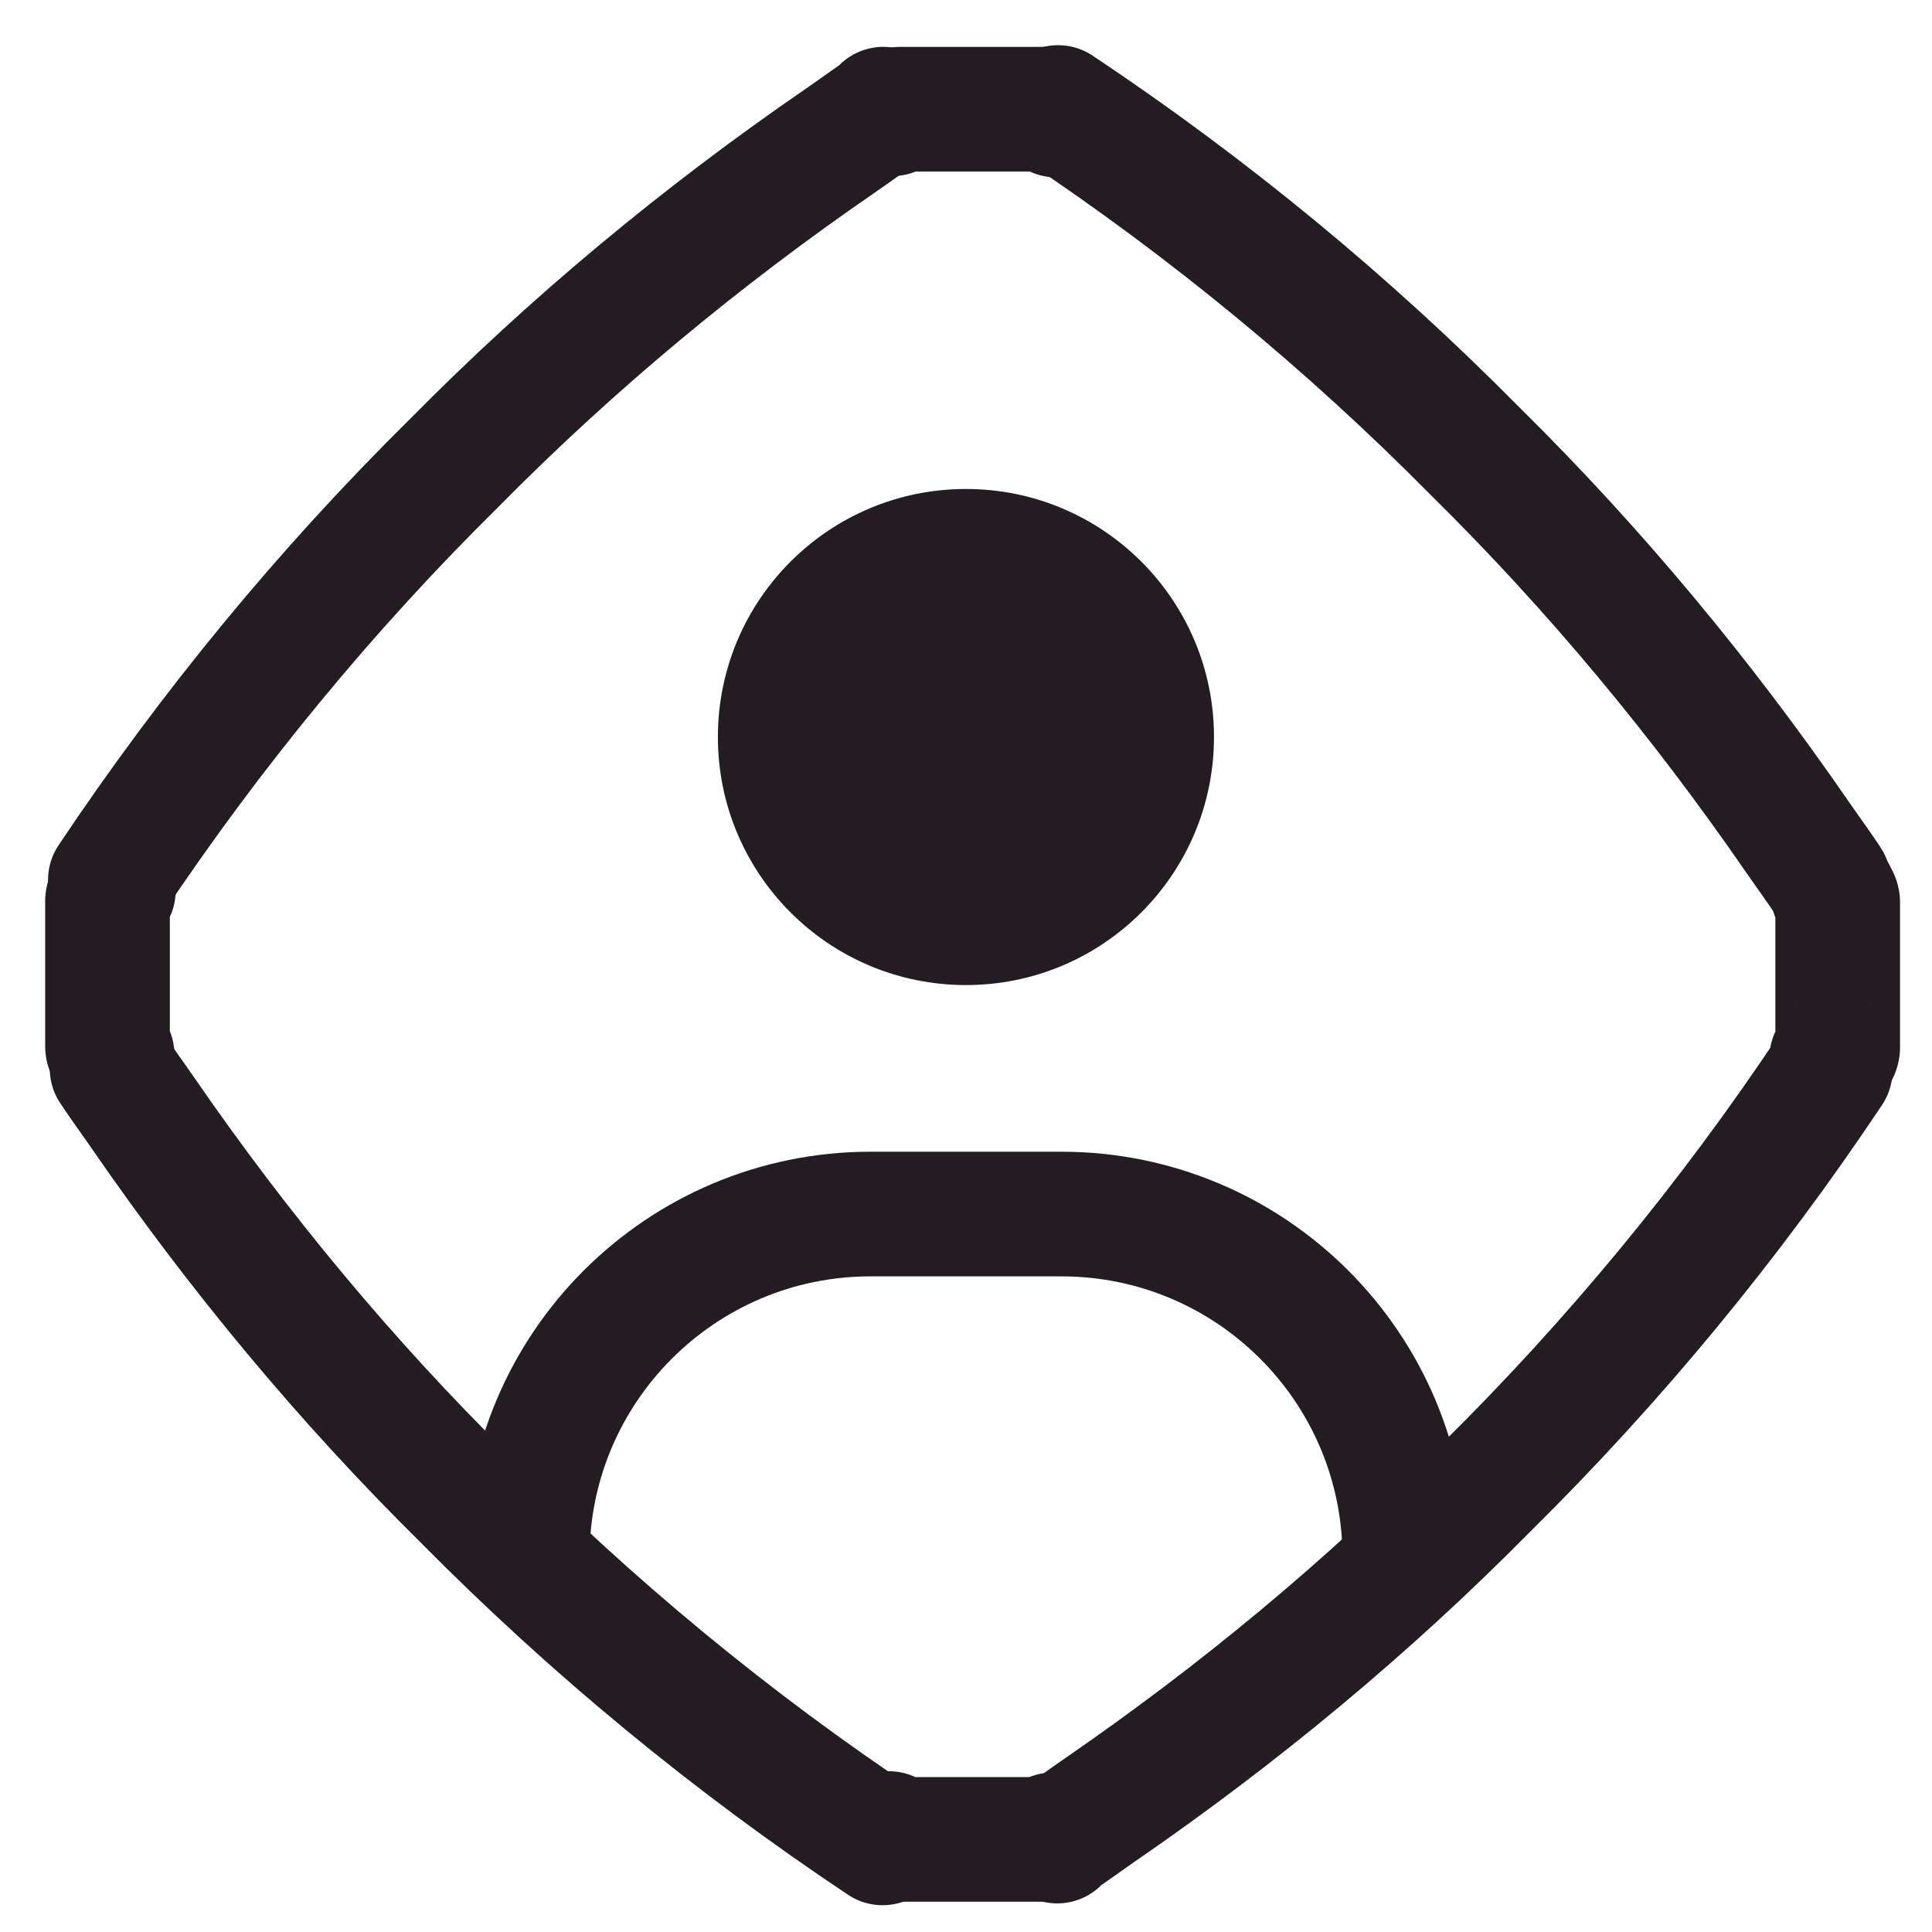 <svg width="31" height="31" viewBox="0 0 31 31" fill="none" xmlns="http://www.w3.org/2000/svg">
<path d="M16.977 1.725C19.392 3.334 21.638 5.184 23.678 7.249C25.592 9.138 27.311 11.211 28.837 13.425C28.995 13.655 29.163 13.881 29.317 14.114C29.317 14.115 29.317 14.115 29.318 14.115C29.325 14.126 29.333 14.135 29.339 14.146" stroke="#231D21" stroke-width="2" stroke-linecap="round" stroke-linejoin="round"/>
<path d="M14.161 29.57C11.746 27.96 9.5 26.11 7.46 24.046C5.546 22.156 3.827 20.083 2.301 17.869C2.143 17.638 1.975 17.413 1.821 17.18C1.821 17.179 1.821 17.179 1.82 17.179C1.813 17.168 1.805 17.159 1.799 17.148" stroke="#231D21" stroke-width="2" stroke-linecap="round" stroke-linejoin="round"/>
<path d="M29.366 17.176C27.758 19.586 25.912 21.828 23.851 23.864C21.956 25.785 19.876 27.508 17.655 29.037C17.431 29.191 17.212 29.354 16.985 29.504C16.985 29.504 16.985 29.504 16.984 29.504C16.974 29.511 16.964 29.519 16.954 29.526C16.945 29.531 16.962 29.537 16.964 29.541" stroke="#231D21" stroke-width="2" stroke-linecap="round" stroke-linejoin="round"/>
<path d="M1.771 14.118C3.38 11.709 5.225 9.465 7.287 7.429C9.181 5.51 11.261 3.785 13.483 2.257C13.707 2.103 13.925 1.941 14.153 1.79C14.153 1.79 14.153 1.79 14.153 1.789C14.163 1.782 14.173 1.775 14.184 1.768C14.193 1.762 14.175 1.757 14.174 1.752" stroke="#231D21" stroke-width="2" stroke-linecap="round" stroke-linejoin="round"/>
<path d="M2.819 14.289C2.819 13.736 2.371 13.289 1.819 13.289C1.267 13.289 0.819 13.736 0.819 14.289L2.819 14.289ZM1.819 14.29L2.373 15.122C2.428 15.085 2.479 15.043 2.526 14.997L1.819 14.29ZM1.787 14.311L1.233 13.479C1.224 13.485 1.215 13.491 1.206 13.497L1.787 14.311ZM1.798 14.326L2.522 15.016C2.786 14.739 2.869 14.334 2.734 13.975L1.798 14.326ZM1.725 14.458L0.725 14.436C0.725 14.444 0.725 14.451 0.725 14.458H1.725ZM1.725 16.789H0.725C0.725 16.796 0.725 16.803 0.725 16.811L1.725 16.789ZM1.798 16.92L2.756 17.208C2.861 16.858 2.767 16.479 2.511 16.219L1.798 16.92ZM1.218 17.759C1.672 18.073 2.295 17.96 2.609 17.506C2.923 17.052 2.81 16.429 2.356 16.114L1.218 17.759ZM15.261 29.42C15.261 28.867 14.813 28.42 14.261 28.42C13.709 28.42 13.261 28.867 13.261 29.42H15.261ZM14.262 29.42H13.262C13.262 29.618 13.32 29.811 13.43 29.975L14.262 29.42ZM14.284 29.451L15.125 28.911C15.122 28.906 15.119 28.901 15.116 28.897L14.284 29.451ZM14.299 29.441L15.001 28.728C14.733 28.464 14.339 28.373 13.983 28.492L14.299 29.441ZM14.431 29.514L14.409 30.514C14.416 30.514 14.423 30.514 14.431 30.514V29.514ZM16.761 29.514V30.514C16.768 30.514 16.776 30.514 16.783 30.514L16.761 29.514ZM16.893 29.441L17.209 28.492C16.85 28.372 16.454 28.466 16.186 28.734L16.893 29.441ZM17.75 29.993C18.049 29.528 17.914 28.909 17.45 28.611C16.985 28.312 16.366 28.447 16.068 28.911L17.75 29.993ZM28.685 16.271C28.294 16.662 28.294 17.295 28.685 17.686C29.075 18.076 29.709 18.076 30.099 17.686L28.685 16.271ZM29.393 16.977V17.977C29.603 17.977 29.808 17.911 29.979 17.788L29.393 16.977ZM29.424 16.956L28.883 16.114C28.871 16.122 28.859 16.13 28.847 16.139L29.424 16.956ZM29.414 16.94L28.695 16.244C28.427 16.522 28.342 16.93 28.477 17.291L29.414 16.94ZM29.487 16.808L30.487 16.83C30.487 16.823 30.487 16.816 30.487 16.808H29.487ZM29.487 14.478H30.487C30.487 14.47 30.487 14.463 30.487 14.456L29.487 14.478ZM29.414 14.346L28.456 14.059C28.351 14.408 28.445 14.787 28.701 15.047L29.414 14.346ZM30.006 13.516C29.556 13.195 28.931 13.299 28.61 13.748C28.29 14.198 28.394 14.822 28.843 15.143L30.006 13.516ZM16.244 2.554C16.634 2.944 17.267 2.944 17.658 2.554C18.048 2.163 18.048 1.53 17.658 1.14L16.244 2.554ZM16.95 1.846H17.95C17.95 1.649 17.891 1.456 17.782 1.291L16.95 1.846ZM16.928 1.815L16.087 2.356C16.09 2.36 16.093 2.365 16.096 2.37L16.928 1.815ZM16.913 1.826L16.211 2.538C16.479 2.802 16.872 2.893 17.229 2.774L16.913 1.826ZM16.781 1.752L16.803 0.752C16.796 0.752 16.789 0.752 16.781 0.752V1.752ZM14.45 1.752V0.752C14.443 0.752 14.435 0.752 14.428 0.752L14.45 1.752ZM14.319 1.826L14.002 2.774C14.362 2.894 14.758 2.8 15.026 2.533L14.319 1.826ZM13.461 1.274C13.163 1.738 13.297 2.357 13.762 2.656C14.226 2.954 14.845 2.82 15.144 2.355L13.461 1.274ZM1.819 14.289C0.819 14.289 0.819 14.288 0.819 14.288C0.819 14.287 0.819 14.287 0.819 14.287C0.819 14.286 0.819 14.285 0.819 14.285C0.819 14.283 0.819 14.282 0.819 14.281C0.819 14.278 0.819 14.275 0.819 14.273C0.819 14.267 0.819 14.262 0.82 14.256C0.82 14.245 0.821 14.234 0.821 14.222C0.823 14.199 0.825 14.174 0.829 14.147C0.837 14.095 0.849 14.036 0.87 13.973C0.914 13.843 0.99 13.704 1.111 13.583L2.526 14.997C2.648 14.874 2.724 14.735 2.768 14.605C2.789 14.542 2.802 14.483 2.809 14.43C2.813 14.404 2.815 14.379 2.817 14.355C2.818 14.343 2.818 14.332 2.819 14.321C2.819 14.315 2.819 14.31 2.819 14.304C2.819 14.302 2.819 14.299 2.819 14.296C2.819 14.295 2.819 14.294 2.819 14.293C2.819 14.292 2.819 14.291 2.819 14.29C2.819 14.29 2.819 14.29 2.819 14.29C2.819 14.289 2.819 14.289 1.819 14.289ZM1.264 13.458C1.252 13.465 1.242 13.473 1.237 13.476C1.231 13.48 1.232 13.479 1.233 13.479L2.342 15.143C2.354 15.135 2.364 15.128 2.368 15.125C2.374 15.121 2.374 15.121 2.373 15.122L1.264 13.458ZM1.206 13.497C1.124 13.556 0.974 13.681 0.875 13.9C0.761 14.151 0.762 14.419 0.841 14.645C0.909 14.838 1.018 14.961 1.07 15.014C1.128 15.074 1.18 15.113 1.203 15.129C1.227 15.147 1.248 15.16 1.248 15.16C1.257 15.166 1.24 15.155 1.224 15.144C1.209 15.133 1.161 15.1 1.107 15.048C1.062 15.006 0.939 14.882 0.862 14.677L2.734 13.975C2.657 13.769 2.532 13.644 2.487 13.601C2.431 13.548 2.382 13.513 2.365 13.502C2.347 13.489 2.329 13.477 2.335 13.481C2.335 13.481 2.34 13.485 2.346 13.489C2.352 13.493 2.362 13.5 2.375 13.509C2.396 13.524 2.447 13.562 2.503 13.62C2.555 13.672 2.663 13.794 2.729 13.985C2.808 14.21 2.809 14.476 2.696 14.726C2.597 14.944 2.448 15.068 2.369 15.125L1.206 13.497ZM1.074 13.636C1.073 13.638 0.736 13.943 0.725 14.436L2.724 14.48C2.72 14.684 2.647 14.836 2.593 14.921C2.548 14.992 2.503 15.036 2.522 15.016L1.074 13.636ZM0.725 14.458V16.789H2.725V14.458H0.725ZM0.725 16.811C0.736 17.305 1.069 17.605 1.085 17.622L2.511 16.219C2.499 16.207 2.546 16.251 2.593 16.326C2.648 16.412 2.72 16.564 2.724 16.767L0.725 16.811ZM0.84 16.633C0.895 16.449 0.99 16.326 1.04 16.269C1.093 16.207 1.142 16.166 1.163 16.149C1.176 16.139 1.186 16.131 1.192 16.126C1.199 16.121 1.204 16.118 1.204 16.117C1.211 16.112 1.194 16.125 1.178 16.137C1.163 16.149 1.12 16.182 1.072 16.232C1.029 16.275 0.931 16.382 0.861 16.55C0.78 16.747 0.743 17.02 0.855 17.302C0.954 17.553 1.125 17.695 1.218 17.759L2.356 16.114C2.447 16.177 2.616 16.317 2.715 16.567C2.826 16.849 2.79 17.12 2.709 17.315C2.64 17.482 2.542 17.588 2.502 17.63C2.455 17.678 2.413 17.71 2.399 17.721C2.386 17.731 2.37 17.742 2.379 17.736C2.38 17.735 2.401 17.72 2.426 17.7C2.448 17.682 2.499 17.639 2.553 17.576C2.604 17.517 2.7 17.393 2.756 17.208L0.84 16.633ZM13.261 29.42C13.261 29.503 13.271 29.603 13.305 29.712C13.322 29.767 13.344 29.823 13.372 29.878C13.4 29.933 13.434 29.985 13.472 30.034C13.51 30.083 13.551 30.126 13.594 30.165C13.636 30.203 13.679 30.235 13.721 30.262C13.763 30.289 13.804 30.31 13.841 30.327C13.878 30.345 13.913 30.358 13.945 30.369C13.976 30.379 14.005 30.387 14.031 30.393C14.056 30.399 14.079 30.404 14.1 30.407C14.12 30.41 14.138 30.413 14.154 30.414C14.169 30.416 14.183 30.417 14.195 30.418C14.206 30.419 14.217 30.419 14.225 30.419C14.233 30.42 14.24 30.42 14.245 30.42C14.251 30.42 14.255 30.42 14.258 30.42C14.259 30.42 14.26 30.42 14.261 30.42C14.261 30.42 14.261 30.42 14.261 30.42C14.261 30.42 14.261 30.42 14.261 30.42C14.261 30.42 14.261 30.42 14.261 30.42C14.261 30.42 14.261 30.42 14.261 30.42C14.262 30.42 14.26 30.42 14.258 30.42C14.255 30.42 14.251 30.42 14.246 30.42C14.241 30.42 14.233 30.42 14.225 30.419C14.217 30.419 14.207 30.419 14.195 30.418C14.184 30.417 14.17 30.416 14.154 30.414C14.139 30.413 14.12 30.41 14.1 30.407C14.08 30.404 14.057 30.399 14.031 30.393C14.006 30.387 13.977 30.379 13.946 30.369C13.914 30.358 13.879 30.345 13.842 30.328C13.805 30.31 13.764 30.289 13.722 30.262C13.68 30.235 13.637 30.203 13.595 30.165C13.552 30.126 13.511 30.083 13.473 30.034C13.435 29.985 13.401 29.933 13.373 29.878C13.345 29.823 13.323 29.767 13.306 29.713C13.272 29.604 13.262 29.503 13.262 29.42H15.262C15.262 29.337 15.252 29.237 15.218 29.128C15.201 29.073 15.179 29.017 15.151 28.962C15.123 28.907 15.089 28.855 15.051 28.806C15.013 28.757 14.972 28.714 14.93 28.675C14.887 28.637 14.844 28.605 14.802 28.578C14.76 28.551 14.719 28.53 14.682 28.512C14.645 28.495 14.61 28.482 14.578 28.471C14.547 28.461 14.518 28.453 14.492 28.447C14.467 28.441 14.444 28.436 14.423 28.433C14.403 28.43 14.385 28.427 14.369 28.426C14.354 28.424 14.34 28.423 14.328 28.422C14.317 28.421 14.306 28.421 14.298 28.421C14.29 28.42 14.283 28.42 14.277 28.42C14.272 28.42 14.268 28.42 14.265 28.42C14.264 28.42 14.263 28.42 14.262 28.42C14.262 28.42 14.262 28.42 14.262 28.42C14.262 28.42 14.262 28.42 14.262 28.42C14.262 28.42 14.261 28.42 14.261 28.42C14.261 28.42 14.261 28.42 14.261 28.42C14.261 28.42 14.263 28.42 14.265 28.42C14.268 28.42 14.272 28.42 14.277 28.42C14.283 28.42 14.29 28.42 14.298 28.421C14.306 28.421 14.316 28.421 14.328 28.422C14.339 28.423 14.353 28.424 14.369 28.426C14.384 28.427 14.402 28.43 14.423 28.433C14.443 28.436 14.466 28.441 14.492 28.447C14.517 28.453 14.546 28.461 14.577 28.471C14.609 28.482 14.644 28.495 14.681 28.512C14.719 28.53 14.759 28.551 14.801 28.578C14.843 28.605 14.886 28.637 14.928 28.675C14.971 28.714 15.012 28.757 15.05 28.806C15.088 28.855 15.122 28.907 15.15 28.962C15.178 29.017 15.2 29.072 15.217 29.127C15.251 29.236 15.261 29.337 15.261 29.42H13.261ZM13.43 29.975C13.438 29.986 13.444 29.996 13.449 30.003C13.454 30.009 13.458 30.015 13.459 30.017C13.461 30.02 13.461 30.02 13.46 30.018C13.459 30.017 13.456 30.012 13.452 30.006L15.116 28.897C15.108 28.885 15.102 28.876 15.097 28.869C15.092 28.863 15.088 28.857 15.087 28.855C15.085 28.852 15.085 28.852 15.086 28.854C15.087 28.855 15.09 28.86 15.094 28.866L13.43 29.975ZM13.443 29.992C13.494 30.072 13.616 30.238 13.844 30.35C14.113 30.483 14.4 30.478 14.634 30.391C14.829 30.32 14.95 30.206 14.997 30.159C15.052 30.104 15.088 30.054 15.102 30.036C15.116 30.016 15.128 29.997 15.125 30.002C15.125 30.002 15.125 30.002 15.125 30.002C15.125 30.003 15.124 30.003 15.124 30.004C15.123 30.006 15.121 30.008 15.119 30.011C15.116 30.016 15.109 30.026 15.1 30.038C15.085 30.058 15.047 30.108 14.989 30.164C14.937 30.214 14.812 30.324 14.615 30.39L13.983 28.492C13.785 28.558 13.658 28.669 13.605 28.72C13.545 28.777 13.506 28.829 13.491 28.851C13.481 28.863 13.474 28.874 13.469 28.881C13.465 28.887 13.462 28.892 13.461 28.892C13.457 28.899 13.468 28.882 13.481 28.864C13.493 28.847 13.528 28.799 13.582 28.746C13.628 28.699 13.748 28.587 13.941 28.515C14.174 28.43 14.46 28.424 14.728 28.556C14.954 28.668 15.075 28.832 15.125 28.911L13.443 29.992ZM13.598 30.154C13.616 30.172 13.915 30.503 14.409 30.514L14.453 28.514C14.653 28.519 14.805 28.59 14.893 28.645C14.968 28.693 15.013 28.741 15.001 28.728L13.598 30.154ZM14.431 30.514H16.761V28.514H14.431V30.514ZM16.783 30.514C17.273 30.503 17.568 30.18 17.6 30.148L16.186 28.734C16.186 28.734 16.197 28.723 16.214 28.708C16.231 28.694 16.261 28.669 16.303 28.643C16.391 28.588 16.541 28.519 16.739 28.514L16.783 30.514ZM16.577 30.39C16.377 30.323 16.252 30.211 16.203 30.163C16.146 30.109 16.109 30.061 16.096 30.043C16.081 30.023 16.069 30.005 16.072 30.009C16.072 30.009 16.072 30.009 16.072 30.009C16.072 30.009 16.072 30.009 16.072 30.009C16.072 30.01 16.073 30.01 16.073 30.011C16.074 30.012 16.075 30.014 16.077 30.017C16.081 30.022 16.087 30.031 16.095 30.042C16.108 30.06 16.143 30.107 16.195 30.159C16.24 30.204 16.355 30.311 16.537 30.384C16.754 30.47 17.041 30.492 17.322 30.364C17.564 30.253 17.695 30.079 17.75 29.993L16.068 28.911C16.122 28.827 16.251 28.654 16.492 28.544C16.772 28.416 17.057 28.439 17.273 28.524C17.454 28.596 17.567 28.702 17.611 28.746C17.662 28.797 17.695 28.842 17.707 28.858C17.72 28.875 17.73 28.892 17.727 28.886C17.727 28.886 17.723 28.881 17.719 28.875C17.715 28.869 17.708 28.859 17.699 28.846C17.684 28.827 17.646 28.776 17.588 28.721C17.537 28.672 17.41 28.559 17.209 28.492L16.577 30.39ZM30.099 17.686C30.16 17.625 30.201 17.569 30.224 17.533C30.23 17.524 30.235 17.517 30.238 17.512C30.241 17.508 30.243 17.504 30.243 17.504C30.246 17.498 30.236 17.515 30.225 17.532C30.205 17.562 30.122 17.688 29.966 17.797C29.783 17.925 29.578 17.977 29.393 17.977V15.977C29.208 15.977 29.003 16.029 28.819 16.158C28.664 16.267 28.58 16.393 28.561 16.423C28.549 16.44 28.539 16.457 28.542 16.452C28.542 16.452 28.544 16.448 28.547 16.444C28.55 16.439 28.555 16.432 28.56 16.423C28.584 16.388 28.625 16.331 28.685 16.271L30.099 17.686ZM29.979 17.788C29.984 17.784 29.99 17.78 30 17.773L28.847 16.139C28.837 16.145 28.823 16.155 28.808 16.166L29.979 17.788ZM29.964 17.797C30.049 17.743 30.208 17.623 30.318 17.405C30.445 17.153 30.452 16.881 30.38 16.651C30.318 16.456 30.213 16.33 30.163 16.276C30.108 16.215 30.058 16.175 30.036 16.158C30.013 16.14 29.993 16.126 29.992 16.126C29.984 16.12 30 16.131 30.015 16.142C30.029 16.153 30.073 16.186 30.123 16.236C30.164 16.277 30.278 16.396 30.35 16.589L28.477 17.291C28.55 17.485 28.664 17.605 28.706 17.648C28.758 17.699 28.803 17.734 28.819 17.745C28.836 17.758 28.853 17.77 28.847 17.766C28.847 17.765 28.842 17.762 28.837 17.758C28.831 17.754 28.821 17.746 28.808 17.737C28.789 17.721 28.74 17.683 28.686 17.623C28.637 17.57 28.533 17.445 28.472 17.252C28.4 17.023 28.407 16.752 28.533 16.502C28.643 16.286 28.801 16.167 28.883 16.114L29.964 17.797ZM30.132 17.636C30.143 17.625 30.476 17.323 30.487 16.83L28.487 16.786C28.492 16.583 28.564 16.432 28.618 16.347C28.664 16.274 28.709 16.23 28.695 16.244L30.132 17.636ZM30.487 16.808V14.478H28.487V16.808H30.487ZM30.487 14.456C30.476 13.961 30.143 13.661 30.126 13.645L28.701 15.047C28.712 15.059 28.666 15.015 28.619 14.94C28.564 14.854 28.492 14.702 28.487 14.5L30.487 14.456ZM30.372 14.633C30.315 14.821 30.218 14.945 30.165 15.005C30.11 15.068 30.059 15.109 30.038 15.126C30.025 15.136 30.015 15.144 30.009 15.148C30.005 15.151 30.003 15.153 30.001 15.154C29.999 15.155 29.998 15.156 29.998 15.156C29.992 15.16 30.012 15.146 30.031 15.132C30.049 15.117 30.098 15.079 30.152 15.022C30.201 14.97 30.307 14.849 30.372 14.66C30.448 14.438 30.451 14.171 30.337 13.919C30.238 13.7 30.087 13.574 30.006 13.516L28.843 15.143C28.763 15.086 28.614 14.962 28.515 14.744C28.402 14.494 28.405 14.229 28.481 14.008C28.546 13.82 28.65 13.7 28.698 13.65C28.75 13.594 28.798 13.557 28.815 13.544C28.832 13.531 28.849 13.518 28.842 13.524C28.841 13.524 28.835 13.528 28.829 13.533C28.822 13.539 28.81 13.547 28.797 13.558C28.774 13.576 28.721 13.619 28.665 13.683C28.611 13.744 28.513 13.87 28.456 14.059L30.372 14.633ZM17.658 1.14C17.53 1.011 17.373 0.924 17.208 0.88C17.133 0.86 17.068 0.852 17.023 0.849C17 0.847 16.982 0.847 16.969 0.847C16.963 0.846 16.958 0.846 16.955 0.846C16.953 0.846 16.952 0.846 16.951 0.846C16.951 0.846 16.951 0.846 16.95 0.846C16.95 0.846 16.95 0.846 16.95 0.846C16.95 0.846 16.95 0.846 16.95 0.846C16.95 0.846 16.95 0.846 16.95 0.846C16.936 0.846 16.991 0.845 17.052 0.852C17.115 0.858 17.273 0.879 17.446 0.978C17.646 1.093 17.792 1.267 17.873 1.462C17.942 1.629 17.95 1.775 17.95 1.846H15.95C15.95 1.918 15.957 2.063 16.026 2.231C16.108 2.425 16.253 2.6 16.453 2.715C16.627 2.814 16.785 2.835 16.848 2.841C16.884 2.845 16.913 2.846 16.927 2.846C16.935 2.846 16.941 2.846 16.945 2.846C16.946 2.846 16.948 2.846 16.949 2.846C16.949 2.846 16.949 2.846 16.95 2.846C16.95 2.846 16.95 2.846 16.95 2.846C16.95 2.846 16.95 2.846 16.95 2.846C16.95 2.846 16.95 2.846 16.95 2.846C16.958 2.846 16.835 2.851 16.693 2.813C16.528 2.769 16.372 2.682 16.244 2.554L17.658 1.14ZM17.782 1.291C17.774 1.28 17.767 1.27 17.763 1.264C17.758 1.257 17.754 1.251 17.753 1.249C17.75 1.246 17.751 1.247 17.752 1.248C17.753 1.25 17.756 1.254 17.76 1.26L16.096 2.37C16.103 2.381 16.11 2.391 16.115 2.397C16.119 2.404 16.124 2.41 16.125 2.412C16.127 2.415 16.127 2.414 16.126 2.413C16.125 2.411 16.122 2.407 16.117 2.401L17.782 1.291ZM17.769 1.274C17.718 1.194 17.595 1.028 17.368 0.916C17.099 0.783 16.811 0.789 16.577 0.875C16.383 0.947 16.262 1.06 16.214 1.108C16.16 1.163 16.123 1.212 16.11 1.23C16.096 1.25 16.083 1.269 16.086 1.265C16.086 1.265 16.087 1.264 16.087 1.264C16.087 1.264 16.087 1.263 16.088 1.262C16.089 1.261 16.09 1.258 16.092 1.256C16.096 1.25 16.103 1.24 16.112 1.228C16.126 1.209 16.164 1.158 16.222 1.103C16.275 1.052 16.399 0.943 16.596 0.877L17.229 2.774C17.427 2.708 17.553 2.597 17.607 2.546C17.666 2.489 17.706 2.437 17.721 2.416C17.731 2.403 17.738 2.392 17.742 2.386C17.747 2.38 17.75 2.374 17.75 2.374C17.755 2.368 17.744 2.385 17.73 2.403C17.718 2.419 17.683 2.467 17.63 2.521C17.584 2.567 17.464 2.68 17.271 2.751C17.038 2.837 16.752 2.842 16.484 2.71C16.258 2.599 16.137 2.434 16.087 2.356L17.769 1.274ZM17.614 1.113C17.593 1.092 17.295 0.763 16.803 0.752L16.759 2.752C16.557 2.747 16.406 2.676 16.32 2.622C16.245 2.575 16.201 2.528 16.211 2.538L17.614 1.113ZM16.781 0.752H14.45V2.752H16.781V0.752ZM14.428 0.752C13.938 0.763 13.641 1.088 13.611 1.118L15.026 2.533C15.025 2.533 15.015 2.543 14.998 2.558C14.981 2.572 14.951 2.596 14.91 2.623C14.823 2.677 14.673 2.747 14.472 2.752L14.428 0.752ZM14.635 0.877C14.835 0.943 14.96 1.056 15.009 1.103C15.066 1.157 15.102 1.206 15.116 1.224C15.131 1.244 15.143 1.261 15.14 1.258C15.14 1.258 15.14 1.258 15.14 1.258C15.14 1.257 15.14 1.257 15.14 1.257C15.139 1.257 15.139 1.256 15.139 1.256C15.138 1.254 15.136 1.252 15.134 1.249C15.131 1.244 15.125 1.235 15.116 1.224C15.103 1.206 15.068 1.16 15.016 1.107C14.971 1.062 14.857 0.955 14.675 0.883C14.457 0.797 14.171 0.774 13.889 0.903C13.647 1.013 13.517 1.187 13.461 1.274L15.144 2.355C15.09 2.44 14.961 2.612 14.72 2.722C14.44 2.85 14.155 2.828 13.939 2.742C13.758 2.671 13.645 2.564 13.601 2.52C13.55 2.469 13.517 2.424 13.505 2.408C13.492 2.391 13.481 2.375 13.485 2.381C13.485 2.381 13.489 2.386 13.492 2.391C13.497 2.397 13.504 2.408 13.513 2.42C13.528 2.44 13.566 2.49 13.624 2.546C13.674 2.594 13.801 2.707 14.002 2.774L14.635 0.877Z" fill="#231D21"/>
<ellipse cx="15.499" cy="11.826" rx="3.98" ry="3.98" fill="#231D21"/>
<path d="M8.459 24.99V24.99C8.459 21.947 10.926 19.48 13.969 19.48H17.03C20.074 19.48 22.541 21.947 22.541 24.99V24.99" stroke="#231D21" stroke-width="2"/>
</svg>
